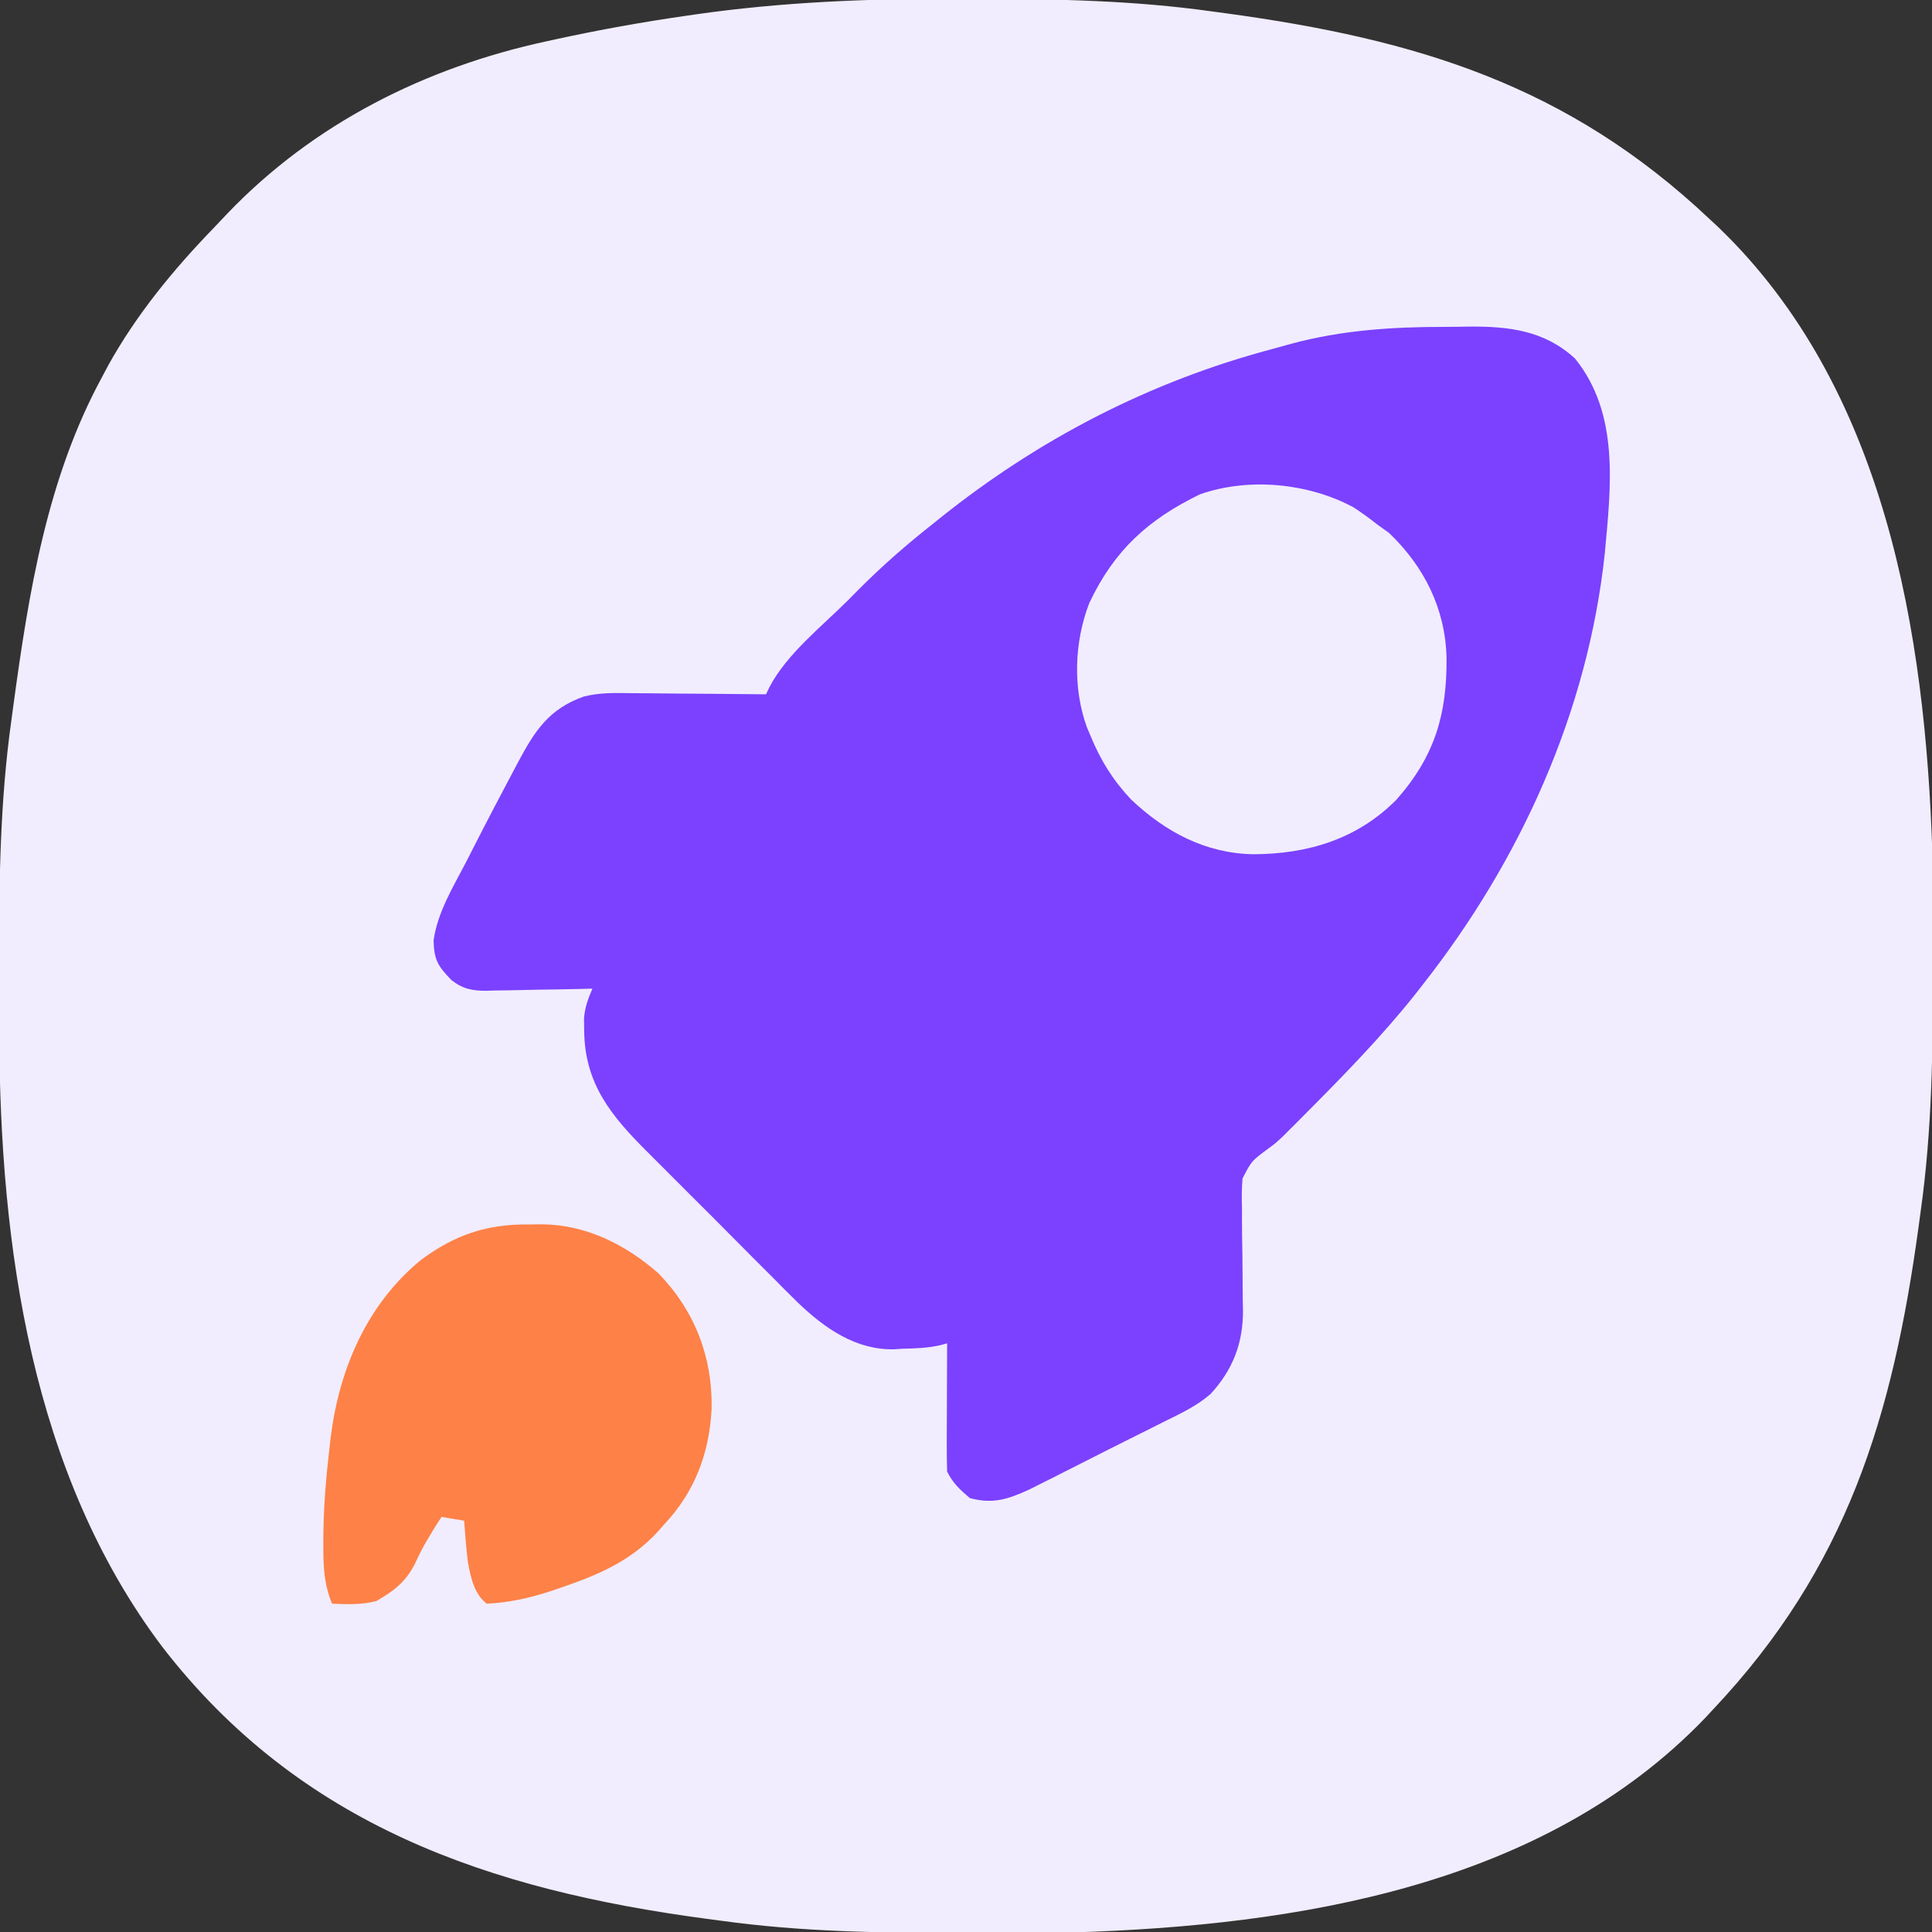 <!--?xml version="1.0" encoding="UTF-8"?--><svg version="1.1" xmlns="http://www.w3.org/2000/svg" width="512" height="512">
<rect width="100%" height="100%" fill="#333333" stroke="none"/>
<path d="M0 0 C2.12 0.006 4.24 0.008 6.36 0.011 C26.909 0.048 47.202 0.459 67.586 3.318 C68.91 3.497 70.233 3.676 71.557 3.854 C122.106 10.752 161.997 22.874 199.586 58.318 C200.37 59.048 201.153 59.777 201.961 60.529 C246.199 103.029 256.849 167.934 258.694 226.753 C258.749 230.384 258.776 234.014 258.789 237.646 C258.796 238.995 258.803 240.344 258.81 241.694 C258.83 245.985 258.835 250.276 258.836 254.568 C258.836 255.298 258.837 256.029 258.837 256.781 C258.844 278.433 258.612 299.834 255.586 321.318 C255.407 322.64 255.228 323.963 255.05 325.285 C248.151 375.836 236.031 415.727 200.586 453.318 C199.856 454.102 199.127 454.886 198.375 455.693 C155.576 500.242 90.276 510.596 31.101 512.426 C27.527 512.481 23.954 512.508 20.379 512.521 C19.067 512.528 17.755 512.535 16.403 512.542 C12.193 512.562 7.983 512.567 3.773 512.568 C3.056 512.568 2.339 512.569 1.6 512.569 C-19.882 512.576 -41.096 512.293 -62.414 509.318 C-63.709 509.146 -65.003 508.975 -66.337 508.798 C-123.555 501.15 -173.897 484.106 -210.455 436.687 C-245.096 390.679 -253.414 330.592 -253.617 274.111 C-253.628 272.143 -253.628 272.143 -253.639 270.135 C-253.658 265.925 -253.663 261.716 -253.664 257.506 C-253.665 256.788 -253.665 256.071 -253.665 255.332 C-253.672 233.853 -253.4 212.633 -250.414 191.318 C-250.235 189.989 -250.056 188.66 -249.878 187.331 C-245.814 157.409 -240.954 127.087 -226.414 100.318 C-225.598 98.779 -225.598 98.779 -224.766 97.209 C-217.29 83.716 -207.462 71.76 -196.763 60.714 C-195.547 59.455 -194.348 58.179 -193.152 56.9 C-170.245 32.977 -140.587 18.162 -108.539 11.256 C-107.777 11.089 -107.016 10.921 -106.231 10.749 C-94.625 8.218 -82.984 6.131 -71.227 4.443 C-70.559 4.346 -69.89 4.248 -69.202 4.148 C-46.211 0.848 -23.205 -0.063 0 0 Z " fill="#F1EDFE" transform="translate(253.414,-0.318)"></path>
<path d="M0 0 C2.284 -0.004 4.566 -0.041 6.85 -0.079 C17.336 -0.159 26.76 0.991 34.787 8.39 C46.675 23.09 44.282 42.438 42.67 60.102 C38.172 102.029 20.315 141.411 -5.611 174.371 C-6.293 175.246 -6.975 176.121 -7.678 177.023 C-16.682 188.316 -26.808 198.642 -36.986 208.871 C-37.628 209.517 -38.269 210.163 -38.93 210.828 C-39.554 211.451 -40.179 212.073 -40.822 212.714 C-41.689 213.582 -41.689 213.582 -42.574 214.467 C-44.611 216.371 -44.611 216.371 -46.701 217.9 C-50.954 221.066 -50.954 221.066 -53.323 225.667 C-53.564 228.337 -53.564 230.903 -53.471 233.582 C-53.473 235.033 -53.473 235.033 -53.475 236.514 C-53.475 239.592 -53.422 242.667 -53.361 245.746 C-53.322 248.816 -53.295 251.885 -53.291 254.956 C-53.286 256.861 -53.26 258.766 -53.211 260.67 C-53.151 269.277 -55.92 276.413 -61.785 282.78 C-65.392 285.922 -69.59 287.904 -73.861 289.996 C-75.347 290.746 -75.347 290.746 -76.863 291.511 C-78.987 292.58 -81.115 293.643 -83.246 294.699 C-86.739 296.434 -90.217 298.196 -93.693 299.964 C-96.02 301.142 -98.347 302.319 -100.674 303.496 C-102.323 304.33 -102.323 304.33 -104.005 305.182 C-105.042 305.7 -106.078 306.219 -107.146 306.753 C-108.514 307.44 -108.514 307.44 -109.908 308.141 C-115.518 310.694 -119.514 312.034 -125.611 310.371 C-128.194 308.181 -130.095 306.402 -131.611 303.371 C-131.698 300.817 -131.727 298.291 -131.709 295.738 C-131.707 294.61 -131.707 294.61 -131.705 293.46 C-131.699 291.055 -131.687 288.65 -131.674 286.246 C-131.669 284.617 -131.664 282.988 -131.66 281.359 C-131.649 277.363 -131.632 273.367 -131.611 269.371 C-132.195 269.529 -132.779 269.688 -133.381 269.851 C-136.769 270.64 -140.15 270.719 -143.611 270.808 C-144.65 270.877 -144.65 270.877 -145.709 270.947 C-155.835 271.158 -164.08 265.358 -171.127 258.616 C-173.471 256.326 -175.776 254.001 -178.076 251.667 C-179.324 250.421 -180.573 249.176 -181.823 247.931 C-184.423 245.335 -187.013 242.729 -189.595 240.114 C-192.887 236.783 -196.203 233.476 -199.527 230.177 C-202.104 227.614 -204.669 225.039 -207.23 222.46 C-208.447 221.237 -209.668 220.017 -210.893 218.801 C-220.585 209.155 -227.708 200.613 -227.799 186.371 C-227.813 185.36 -227.827 184.349 -227.842 183.308 C-227.603 180.267 -226.796 178.156 -225.611 175.371 C-226.61 175.397 -227.608 175.423 -228.637 175.45 C-232.361 175.541 -236.084 175.598 -239.808 175.645 C-241.416 175.67 -243.024 175.704 -244.632 175.748 C-246.951 175.809 -249.268 175.837 -251.588 175.859 C-252.301 175.885 -253.013 175.91 -253.748 175.937 C-257.555 175.939 -260.038 175.419 -262.988 173.09 C-266.586 169.36 -267.575 167.779 -267.709 162.597 C-266.656 155.097 -262.499 148.383 -259.049 141.746 C-258.349 140.373 -257.65 138.999 -256.953 137.625 C-253.461 130.767 -249.882 123.955 -246.271 117.16 C-245.948 116.549 -245.624 115.939 -245.29 115.31 C-240.836 106.973 -237.132 101.268 -227.947 97.975 C-223.591 96.848 -219.24 97.006 -214.768 97.078 C-213.253 97.084 -213.253 97.084 -211.708 97.09 C-208.509 97.107 -205.31 97.145 -202.111 97.183 C-199.932 97.198 -197.752 97.212 -195.572 97.224 C-190.252 97.257 -184.932 97.307 -179.611 97.371 C-179.318 96.756 -179.025 96.141 -178.723 95.507 C-174.127 86.672 -164.711 79.287 -157.736 72.308 C-156.82 71.379 -155.903 70.451 -154.959 69.494 C-148.823 63.345 -142.431 57.746 -135.611 52.371 C-134.538 51.509 -134.538 51.509 -133.443 50.629 C-107.349 29.744 -77.976 14.533 -45.699 5.93 C-43.912 5.451 -42.13 4.956 -40.35 4.457 C-27.117 0.882 -13.644 -0.003 0 0 Z " fill="#7B41FE" transform="translate(382.611,86.629)"></path>
<path d="M0 0 C0.968 -0.015 1.936 -0.031 2.934 -0.047 C14.694 0.016 25.215 5.239 34 12.949 C43.62 22.895 48.289 34.98 48.092 48.685 C47.521 60.494 43.688 70.817 35.5 79.5 C34.682 80.434 34.682 80.434 33.848 81.387 C26.587 89.263 17.911 92.929 7.938 96.312 C7.051 96.615 6.165 96.917 5.251 97.229 C-0.358 99.049 -5.599 100.192 -11.5 100.5 C-14.866 97.894 -15.73 93.573 -16.5 89.5 C-16.934 85.839 -17.247 82.178 -17.5 78.5 C-20.47 78.005 -20.47 78.005 -23.5 77.5 C-26.075 81.468 -28.489 85.371 -30.438 89.688 C-32.824 94.586 -36.069 97.12 -40.812 99.812 C-44.711 100.81 -48.499 100.657 -52.5 100.5 C-54.696 95.153 -54.847 90.373 -54.812 84.688 C-54.809 83.738 -54.806 82.789 -54.802 81.812 C-54.691 74.239 -54.067 66.769 -53.188 59.25 C-53.07 58.228 -52.952 57.206 -52.831 56.153 C-50.522 38.136 -43.261 21.228 -29.059 9.48 C-19.897 2.67 -11.391 -0.182 0 0 Z " fill="#FE8147" transform="translate(140.5,324.5)"></path>
<path d="M0 0 C2.213 1.428 4.278 2.942 6.344 4.574 C7.375 5.317 8.406 6.059 9.469 6.824 C18.787 15.737 24.344 26.896 24.688 39.733 C24.858 54.85 21.572 66.032 11.344 77.574 C0.923 88.013 -12.108 91.9 -26.521 91.959 C-39.183 91.725 -49.776 86.079 -58.875 77.477 C-63.699 72.374 -66.995 67.056 -69.656 60.574 C-69.976 59.818 -70.296 59.061 -70.625 58.281 C-74.4 47.847 -73.951 35.667 -69.984 25.387 C-63.386 11.413 -54.376 3.235 -40.656 -3.426 C-27.777 -7.953 -11.972 -6.426 0 0 Z " fill="#F1EDFE" transform="translate(358.656,134.426)"></path>
</svg>
